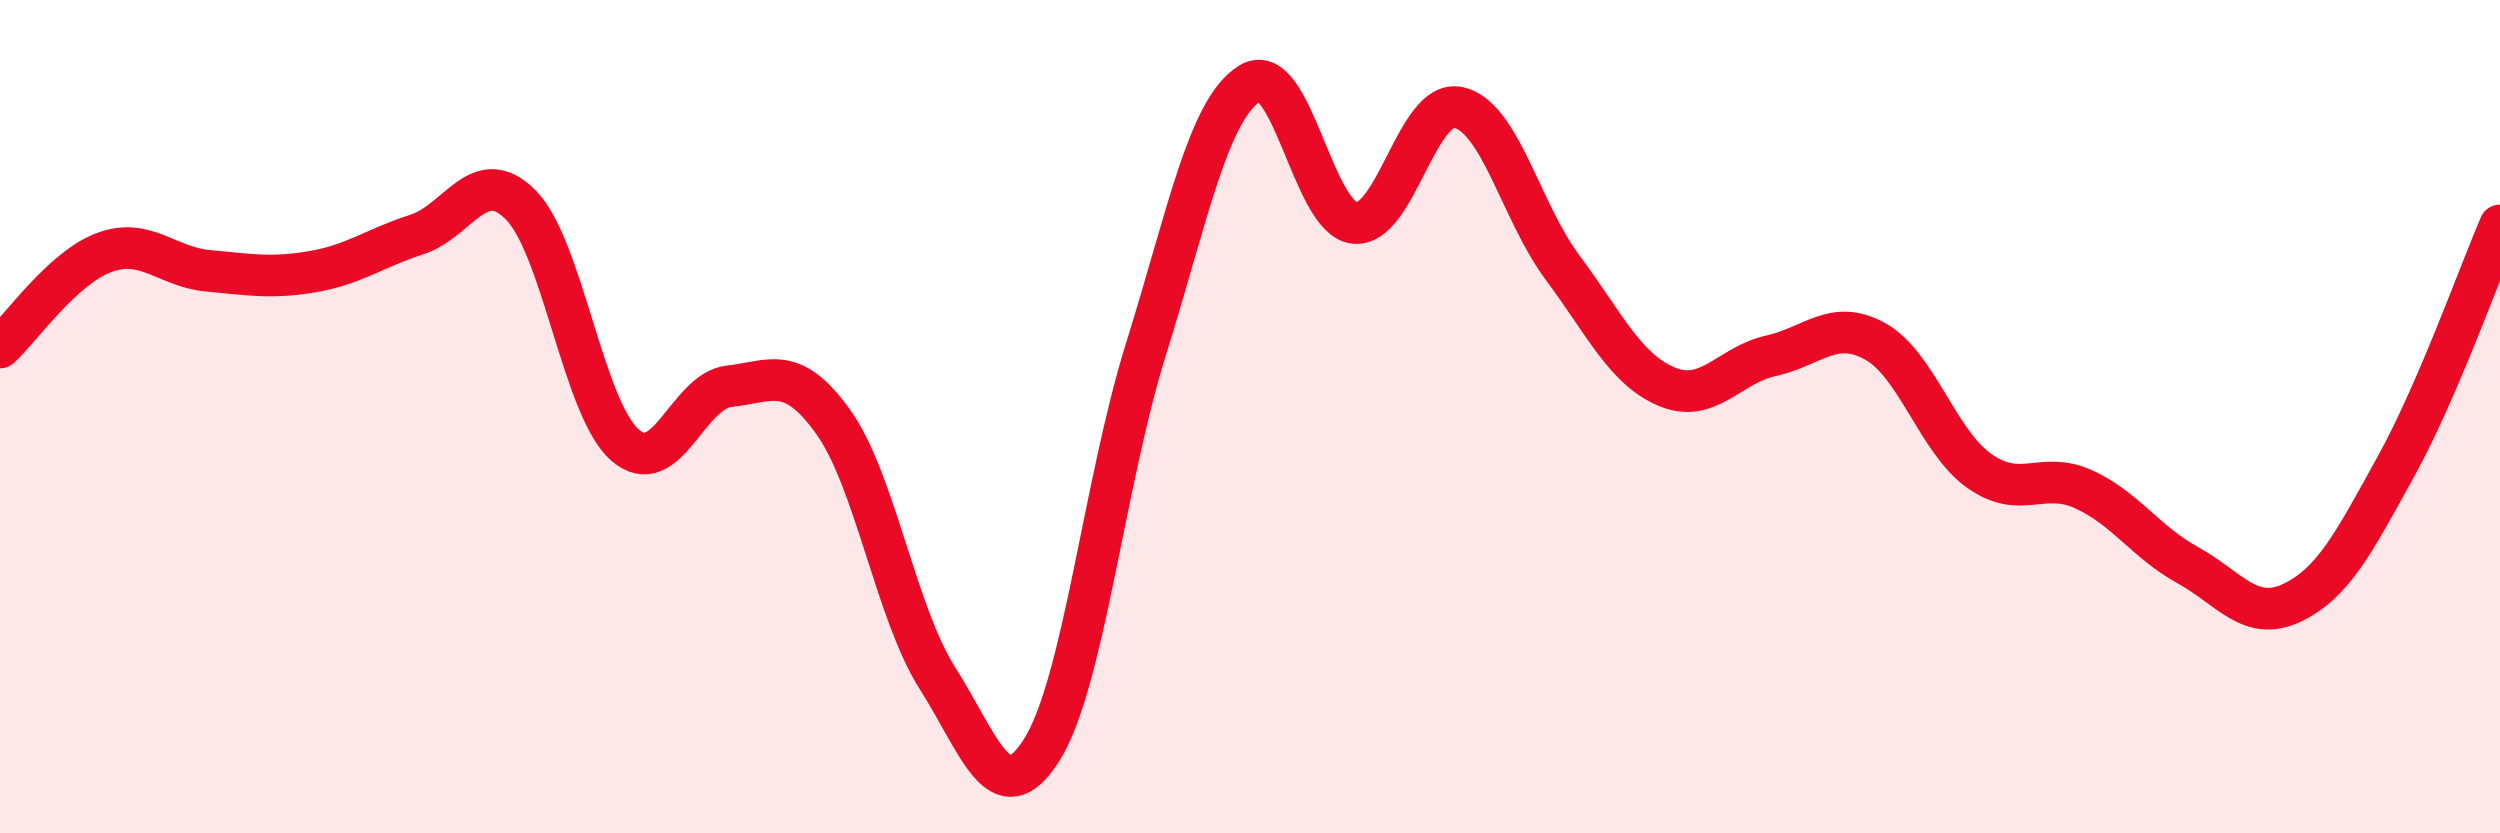 
    <svg width="60" height="20" viewBox="0 0 60 20" xmlns="http://www.w3.org/2000/svg">
      <path
        d="M 0,8.34 C 0.5,7.88 1.5,6.43 2.5,6.06 C 3.5,5.69 4,6.41 5,6.5 C 6,6.59 6.5,6.69 7.5,6.52 C 8.5,6.35 9,5.95 10,5.63 C 11,5.31 11.5,3.91 12.5,4.92 C 13.5,5.93 14,9.81 15,10.68 C 16,11.55 16.5,9.38 17.5,9.27 C 18.5,9.16 19,8.73 20,10.13 C 21,11.53 21.5,14.71 22.5,16.28 C 23.5,17.85 24,19.58 25,18 C 26,16.42 26.5,11.59 27.5,8.39 C 28.5,5.19 29,2.61 30,2 C 31,1.39 31.5,5.23 32.5,5.35 C 33.5,5.47 34,2.37 35,2.58 C 36,2.79 36.5,5.08 37.5,6.42 C 38.5,7.76 39,8.86 40,9.28 C 41,9.7 41.5,8.76 42.5,8.54 C 43.5,8.32 44,7.64 45,8.19 C 46,8.74 46.5,10.59 47.5,11.3 C 48.5,12.01 49,11.29 50,11.74 C 51,12.19 51.5,13.01 52.5,13.56 C 53.5,14.11 54,14.94 55,14.47 C 56,14 56.5,13.01 57.5,11.2 C 58.5,9.39 59.5,6.57 60,5.41L60 20L0 20Z"
        fill="#EB0A25"
        opacity="0.1"
        stroke-linecap="round"
        stroke-linejoin="round"
      />
      <path
        d="M 0,8.34 C 0.5,7.88 1.5,6.43 2.5,6.06 C 3.5,5.69 4,6.41 5,6.5 C 6,6.59 6.5,6.69 7.5,6.52 C 8.5,6.35 9,5.95 10,5.63 C 11,5.31 11.5,3.91 12.5,4.92 C 13.5,5.93 14,9.81 15,10.68 C 16,11.55 16.5,9.38 17.5,9.27 C 18.5,9.16 19,8.73 20,10.13 C 21,11.53 21.5,14.71 22.5,16.28 C 23.5,17.85 24,19.58 25,18 C 26,16.42 26.5,11.59 27.5,8.39 C 28.5,5.19 29,2.61 30,2 C 31,1.39 31.5,5.23 32.5,5.35 C 33.5,5.47 34,2.37 35,2.58 C 36,2.79 36.5,5.08 37.5,6.42 C 38.5,7.76 39,8.86 40,9.28 C 41,9.7 41.5,8.76 42.5,8.54 C 43.5,8.32 44,7.64 45,8.19 C 46,8.74 46.5,10.59 47.5,11.3 C 48.5,12.01 49,11.29 50,11.74 C 51,12.19 51.5,13.01 52.5,13.56 C 53.5,14.11 54,14.94 55,14.47 C 56,14 56.5,13.01 57.5,11.2 C 58.5,9.39 59.5,6.57 60,5.41"
        stroke="#EB0A25"
        stroke-width="1"
        fill="none"
        stroke-linecap="round"
        stroke-linejoin="round"
      />
    </svg>
  